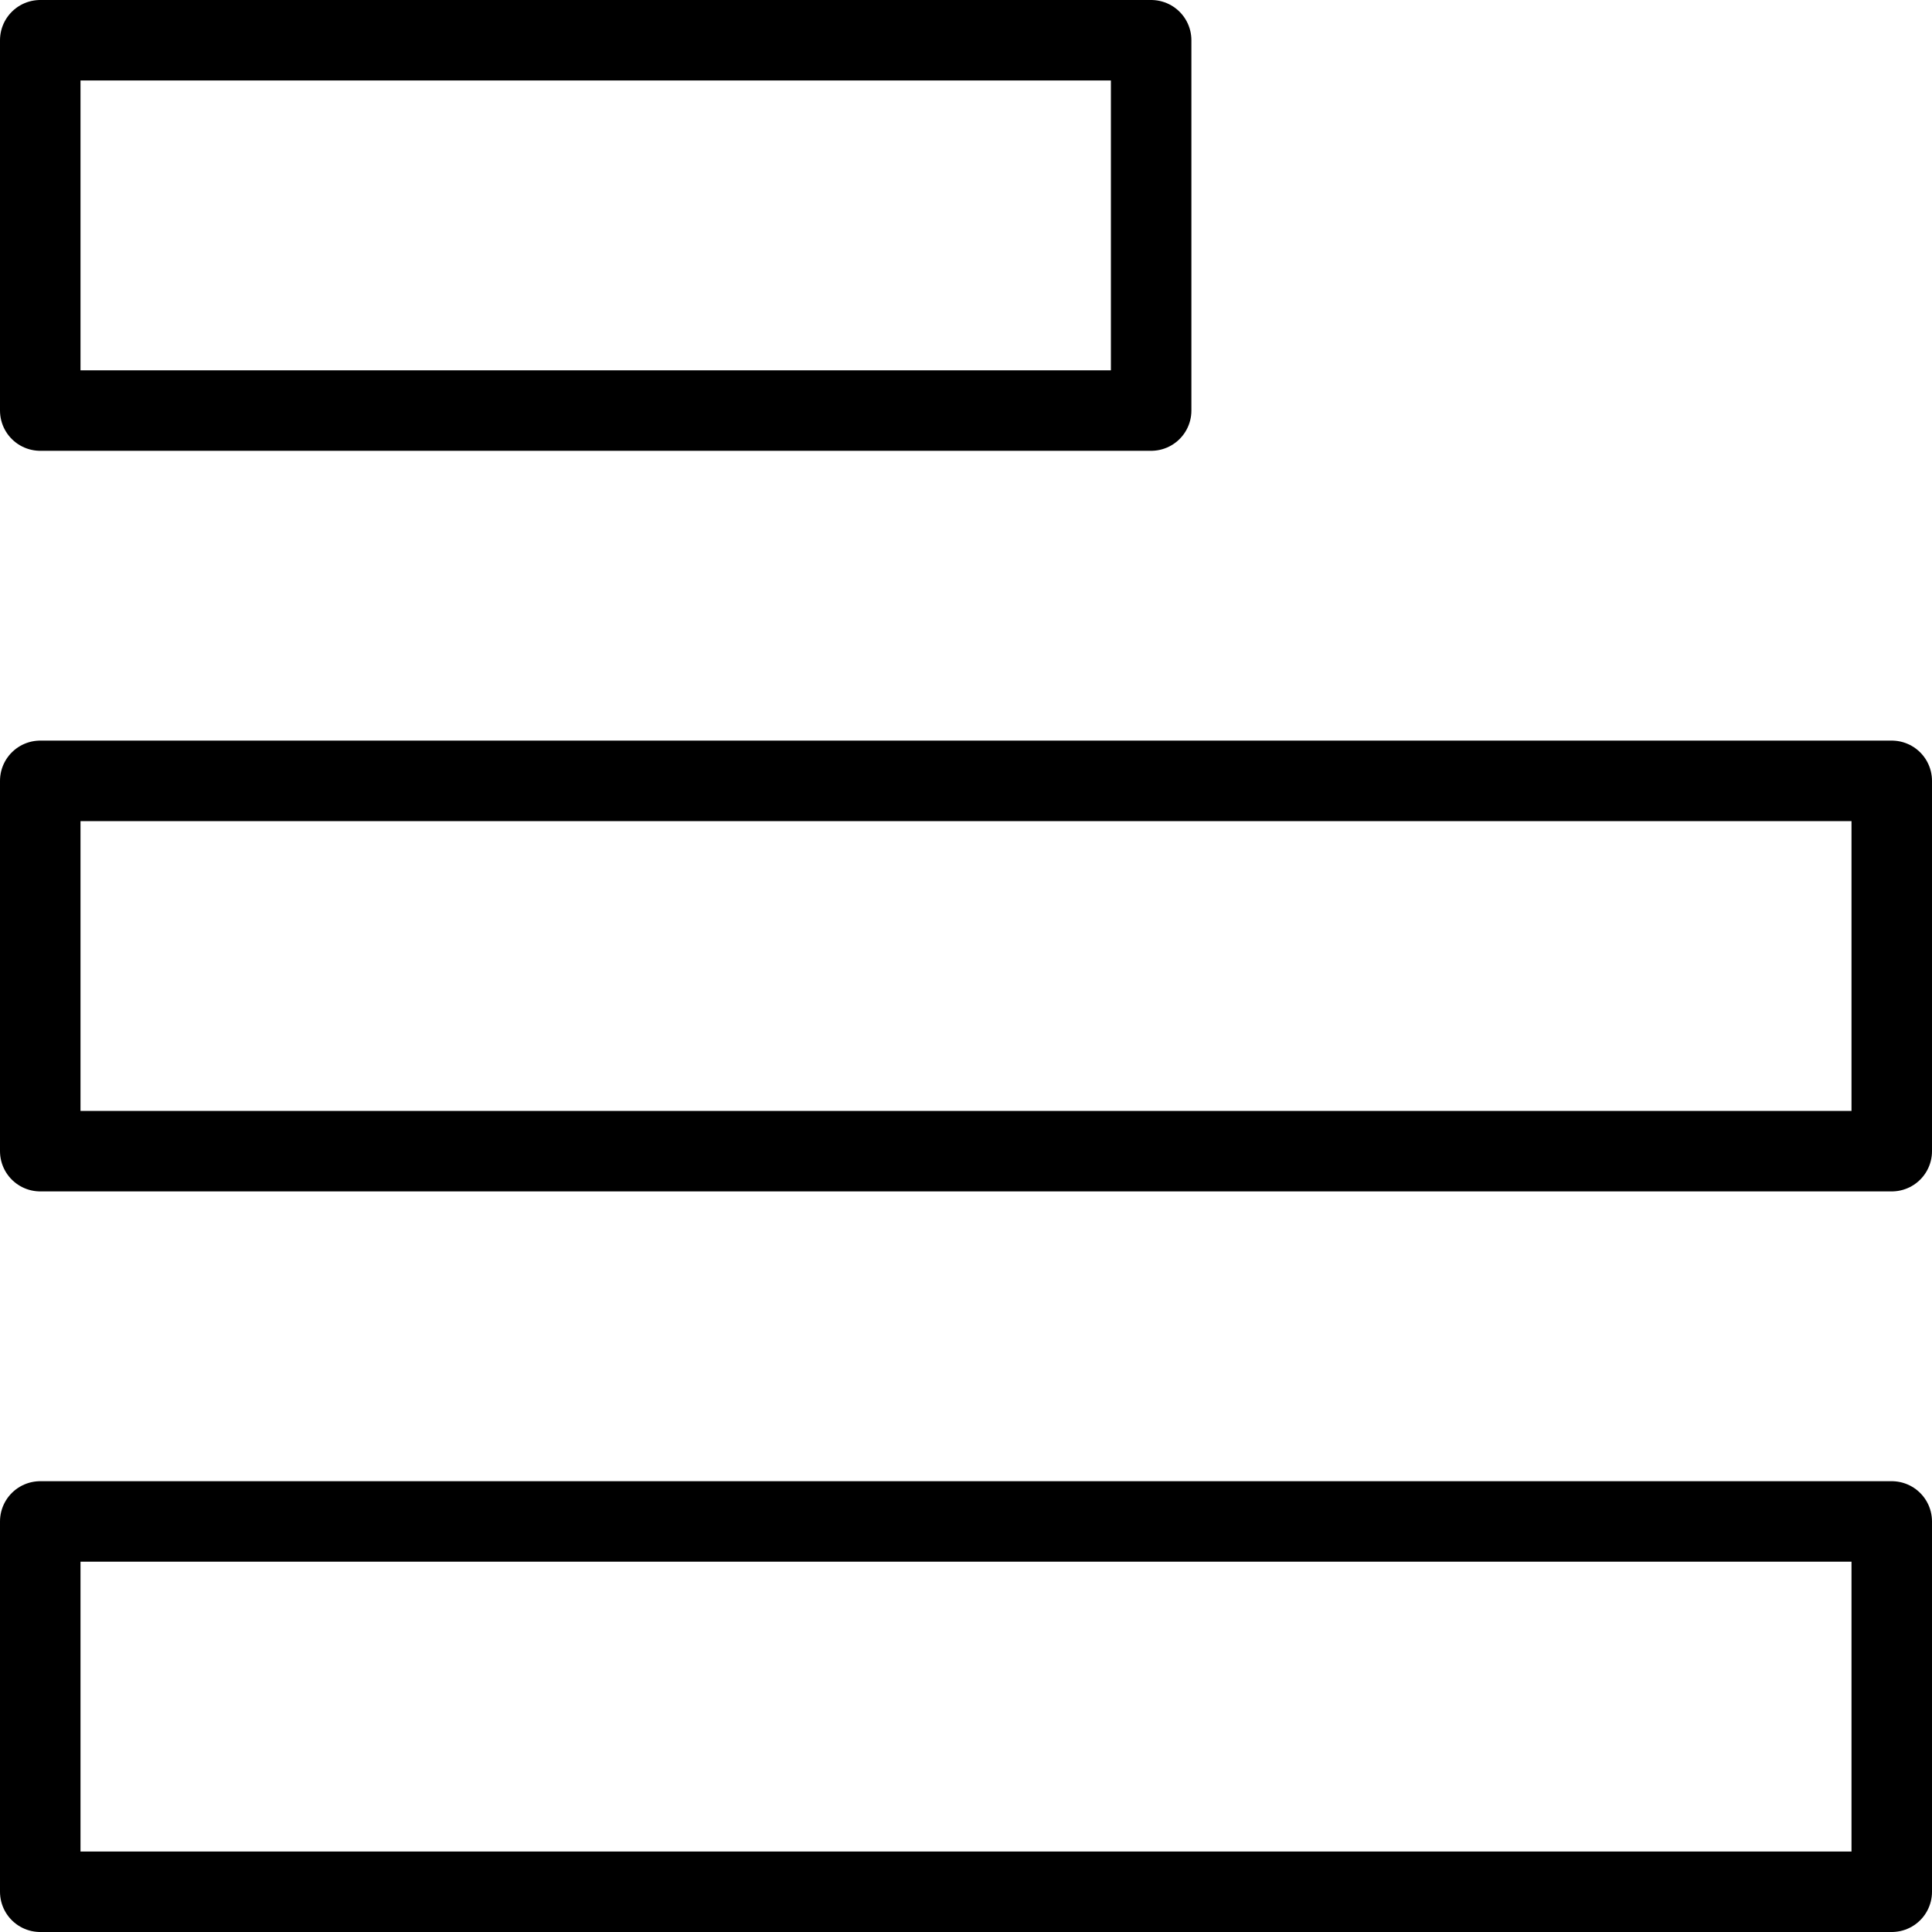 <svg xmlns="http://www.w3.org/2000/svg" viewBox="0 0 24 24">
  
<g transform="matrix(1,0,0,1,0,0)"><g>
    <rect x="0.5" y="0.5" width="13.8" height="4.6" style="fill: none;stroke: #000000;stroke-linecap: round;stroke-linejoin: round"></rect>
    <rect x="0.5" y="9.7" width="23" height="4.6" style="fill: none;stroke: #000000;stroke-linecap: round;stroke-linejoin: round"></rect>
    <rect x="0.5" y="18.9" width="23" height="4.6" style="fill: none;stroke: #000000;stroke-linecap: round;stroke-linejoin: round"></rect>
  </g></g></svg>